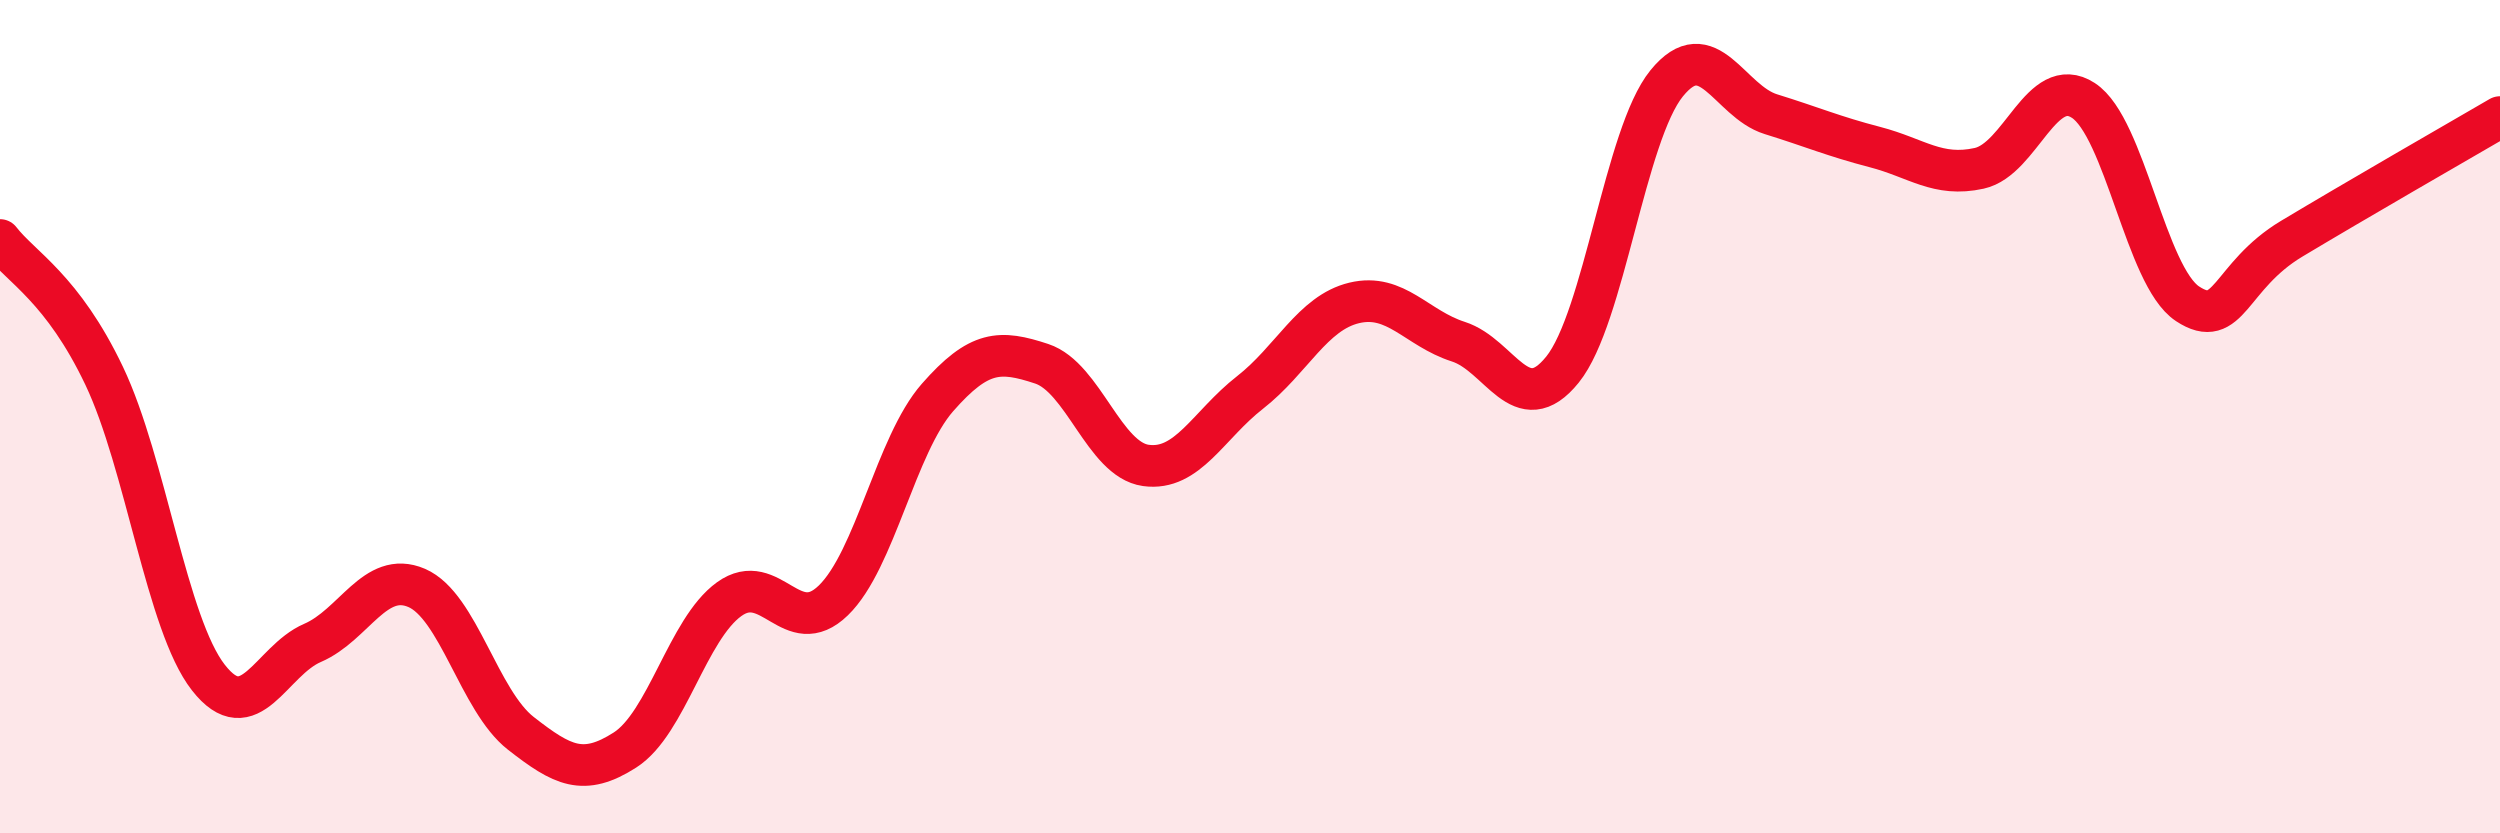 
    <svg width="60" height="20" viewBox="0 0 60 20" xmlns="http://www.w3.org/2000/svg">
      <path
        d="M 0,5.76 C 0.5,6.41 1.5,6.92 2.5,9.02 C 3.5,11.12 4,14.98 5,16.26 C 6,17.54 6.5,15.86 7.5,15.43 C 8.5,15 9,13.68 10,14.11 C 11,14.54 11.5,16.82 12.5,17.6 C 13.5,18.38 14,18.64 15,18 C 16,17.36 16.5,15.1 17.5,14.38 C 18.5,13.66 19,15.38 20,14.41 C 21,13.44 21.5,10.68 22.5,9.54 C 23.5,8.4 24,8.4 25,8.73 C 26,9.06 26.5,11.03 27.5,11.17 C 28.5,11.31 29,10.2 30,9.42 C 31,8.64 31.5,7.51 32.5,7.27 C 33.5,7.03 34,7.88 35,8.2 C 36,8.52 36.5,10.11 37.5,8.87 C 38.5,7.63 39,3.23 40,2 C 41,0.77 41.5,2.43 42.5,2.74 C 43.5,3.05 44,3.27 45,3.53 C 46,3.79 46.5,4.26 47.5,4.04 C 48.5,3.82 49,1.76 50,2.41 C 51,3.06 51.5,6.63 52.5,7.29 C 53.5,7.95 53.5,6.63 55,5.73 C 56.5,4.83 59,3.39 60,2.81L60 20L0 20Z"
        fill="#EB0A25"
        opacity="0.1"
        stroke-linecap="round"
        stroke-linejoin="round"
      />
      <path
        d="M 0,5.76 C 0.5,6.41 1.5,6.92 2.5,9.02 C 3.5,11.12 4,14.98 5,16.26 C 6,17.54 6.5,15.86 7.5,15.43 C 8.5,15 9,13.68 10,14.11 C 11,14.54 11.5,16.82 12.5,17.6 C 13.5,18.38 14,18.64 15,18 C 16,17.36 16.5,15.1 17.5,14.38 C 18.5,13.66 19,15.38 20,14.41 C 21,13.44 21.5,10.68 22.5,9.54 C 23.5,8.4 24,8.4 25,8.73 C 26,9.06 26.5,11.03 27.5,11.17 C 28.5,11.31 29,10.2 30,9.42 C 31,8.64 31.5,7.51 32.5,7.27 C 33.5,7.03 34,7.88 35,8.2 C 36,8.52 36.5,10.11 37.5,8.87 C 38.5,7.63 39,3.23 40,2 C 41,0.77 41.5,2.43 42.5,2.74 C 43.5,3.05 44,3.27 45,3.53 C 46,3.79 46.5,4.26 47.5,4.04 C 48.5,3.82 49,1.76 50,2.41 C 51,3.06 51.5,6.63 52.5,7.29 C 53.5,7.95 53.5,6.63 55,5.73 C 56.5,4.83 59,3.39 60,2.81"
        stroke="#EB0A25"
        stroke-width="1"
        fill="none"
        stroke-linecap="round"
        stroke-linejoin="round"
      />
    </svg>
  